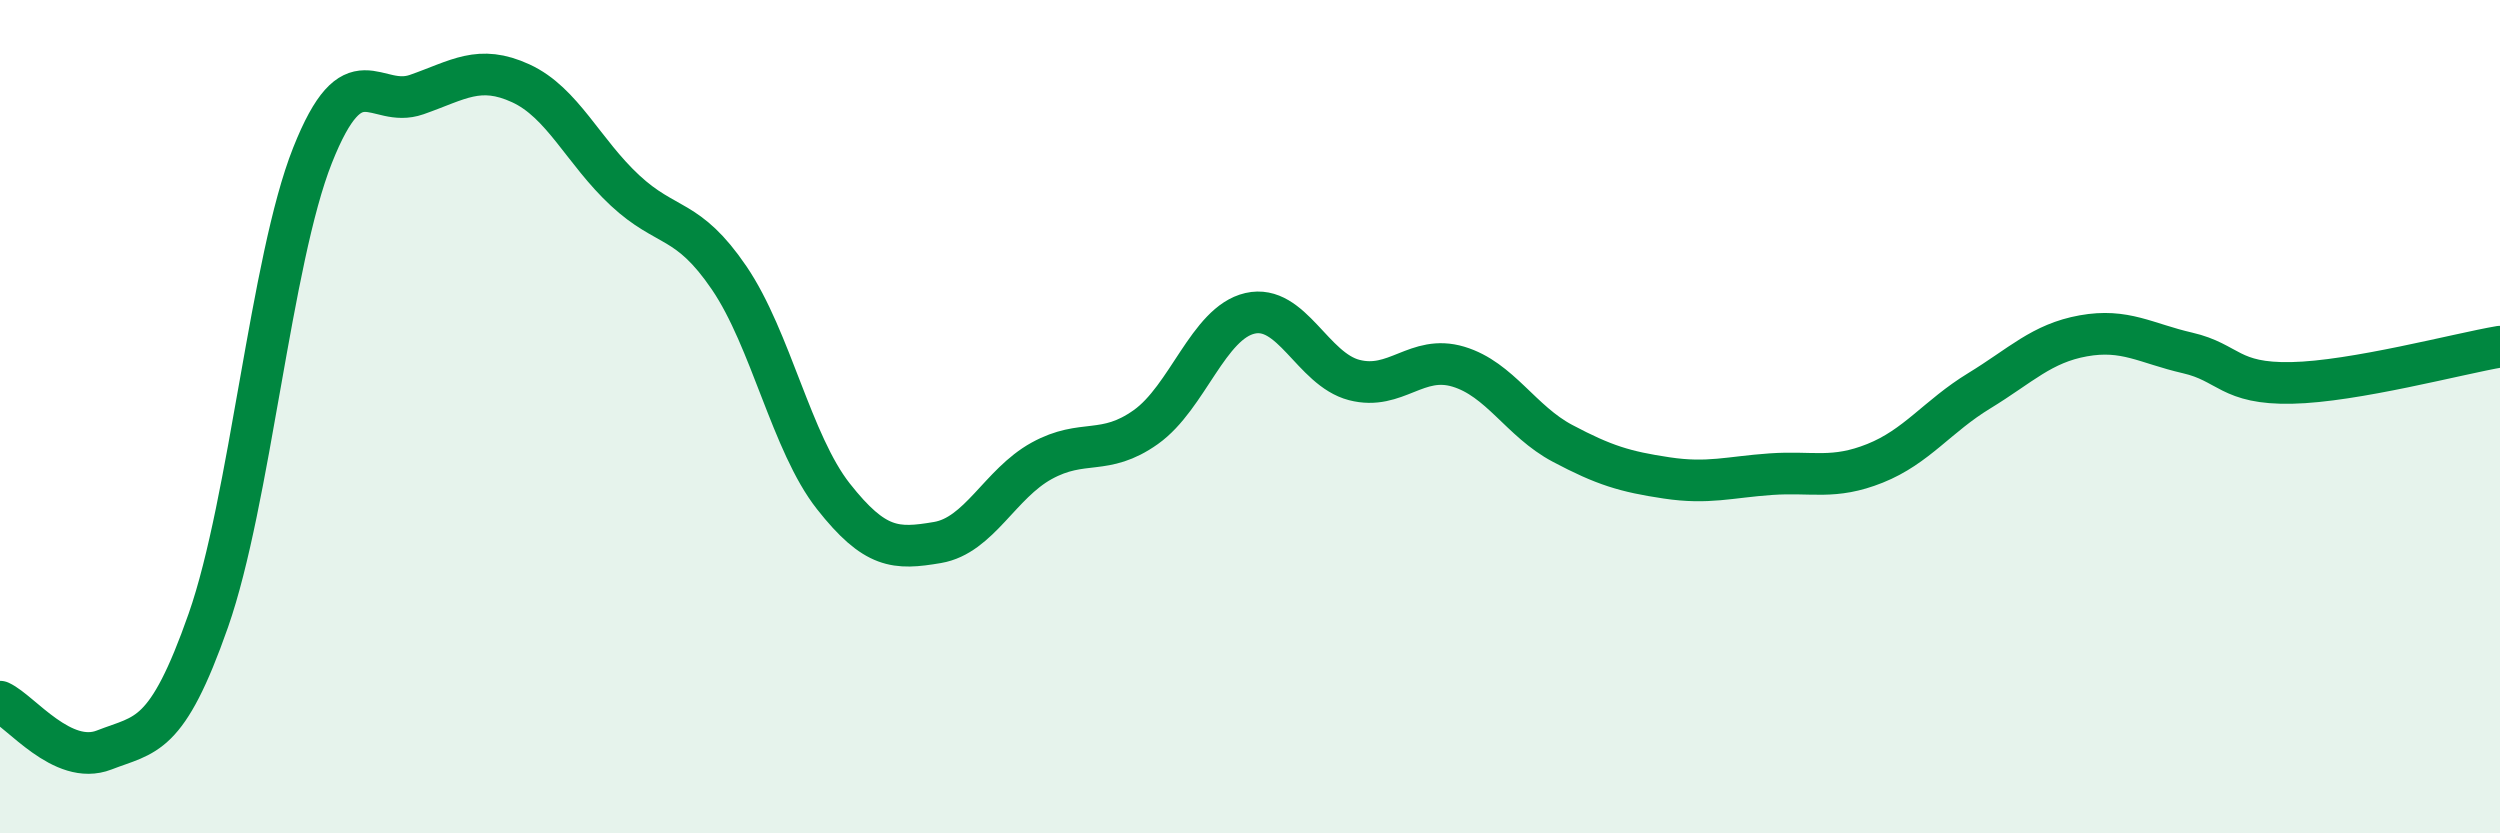 
    <svg width="60" height="20" viewBox="0 0 60 20" xmlns="http://www.w3.org/2000/svg">
      <path
        d="M 0,16.84 C 0.5,17.07 1.5,18.39 2.5,18 C 3.5,17.61 4,17.74 5,14.89 C 6,12.04 6.5,6.25 7.5,3.73 C 8.5,1.21 9,2.62 10,2.27 C 11,1.92 11.5,1.54 12.5,2 C 13.5,2.46 14,3.64 15,4.57 C 16,5.5 16.5,5.2 17.5,6.67 C 18.5,8.14 19,10.64 20,11.91 C 21,13.18 21.5,13.19 22.5,13.02 C 23.5,12.85 24,11.61 25,11.06 C 26,10.51 26.5,10.96 27.5,10.25 C 28.5,9.54 29,7.75 30,7.52 C 31,7.29 31.5,8.86 32.5,9.12 C 33.5,9.38 34,8.5 35,8.8 C 36,9.1 36.5,10.11 37.5,10.64 C 38.5,11.17 39,11.32 40,11.47 C 41,11.62 41.5,11.45 42.5,11.38 C 43.5,11.31 44,11.52 45,11.12 C 46,10.72 46.5,9.99 47.5,9.38 C 48.5,8.77 49,8.24 50,8.06 C 51,7.88 51.5,8.24 52.5,8.47 C 53.5,8.7 53.5,9.22 55,9.19 C 56.5,9.16 59,8.49 60,8.32L60 20L0 20Z"
        fill="#008740"
        opacity="0.1"
        stroke-linecap="round"
        stroke-linejoin="round"
      />
      <path
        d="M 0,16.84 C 0.5,17.07 1.5,18.39 2.5,18 C 3.5,17.61 4,17.74 5,14.89 C 6,12.04 6.5,6.25 7.5,3.73 C 8.5,1.21 9,2.62 10,2.27 C 11,1.92 11.5,1.54 12.5,2 C 13.5,2.46 14,3.64 15,4.57 C 16,5.5 16.5,5.2 17.5,6.67 C 18.5,8.14 19,10.64 20,11.91 C 21,13.18 21.5,13.19 22.5,13.02 C 23.5,12.85 24,11.61 25,11.06 C 26,10.51 26.5,10.96 27.5,10.25 C 28.5,9.54 29,7.75 30,7.52 C 31,7.29 31.5,8.86 32.5,9.12 C 33.5,9.38 34,8.5 35,8.8 C 36,9.1 36.5,10.11 37.5,10.64 C 38.5,11.17 39,11.32 40,11.47 C 41,11.62 41.5,11.45 42.5,11.38 C 43.5,11.31 44,11.52 45,11.12 C 46,10.72 46.5,9.99 47.5,9.38 C 48.5,8.77 49,8.24 50,8.06 C 51,7.88 51.5,8.24 52.5,8.47 C 53.5,8.7 53.5,9.22 55,9.19 C 56.5,9.16 59,8.49 60,8.32"
        stroke="#008740"
        stroke-width="1"
        fill="none"
        stroke-linecap="round"
        stroke-linejoin="round"
      />
    </svg>
  
